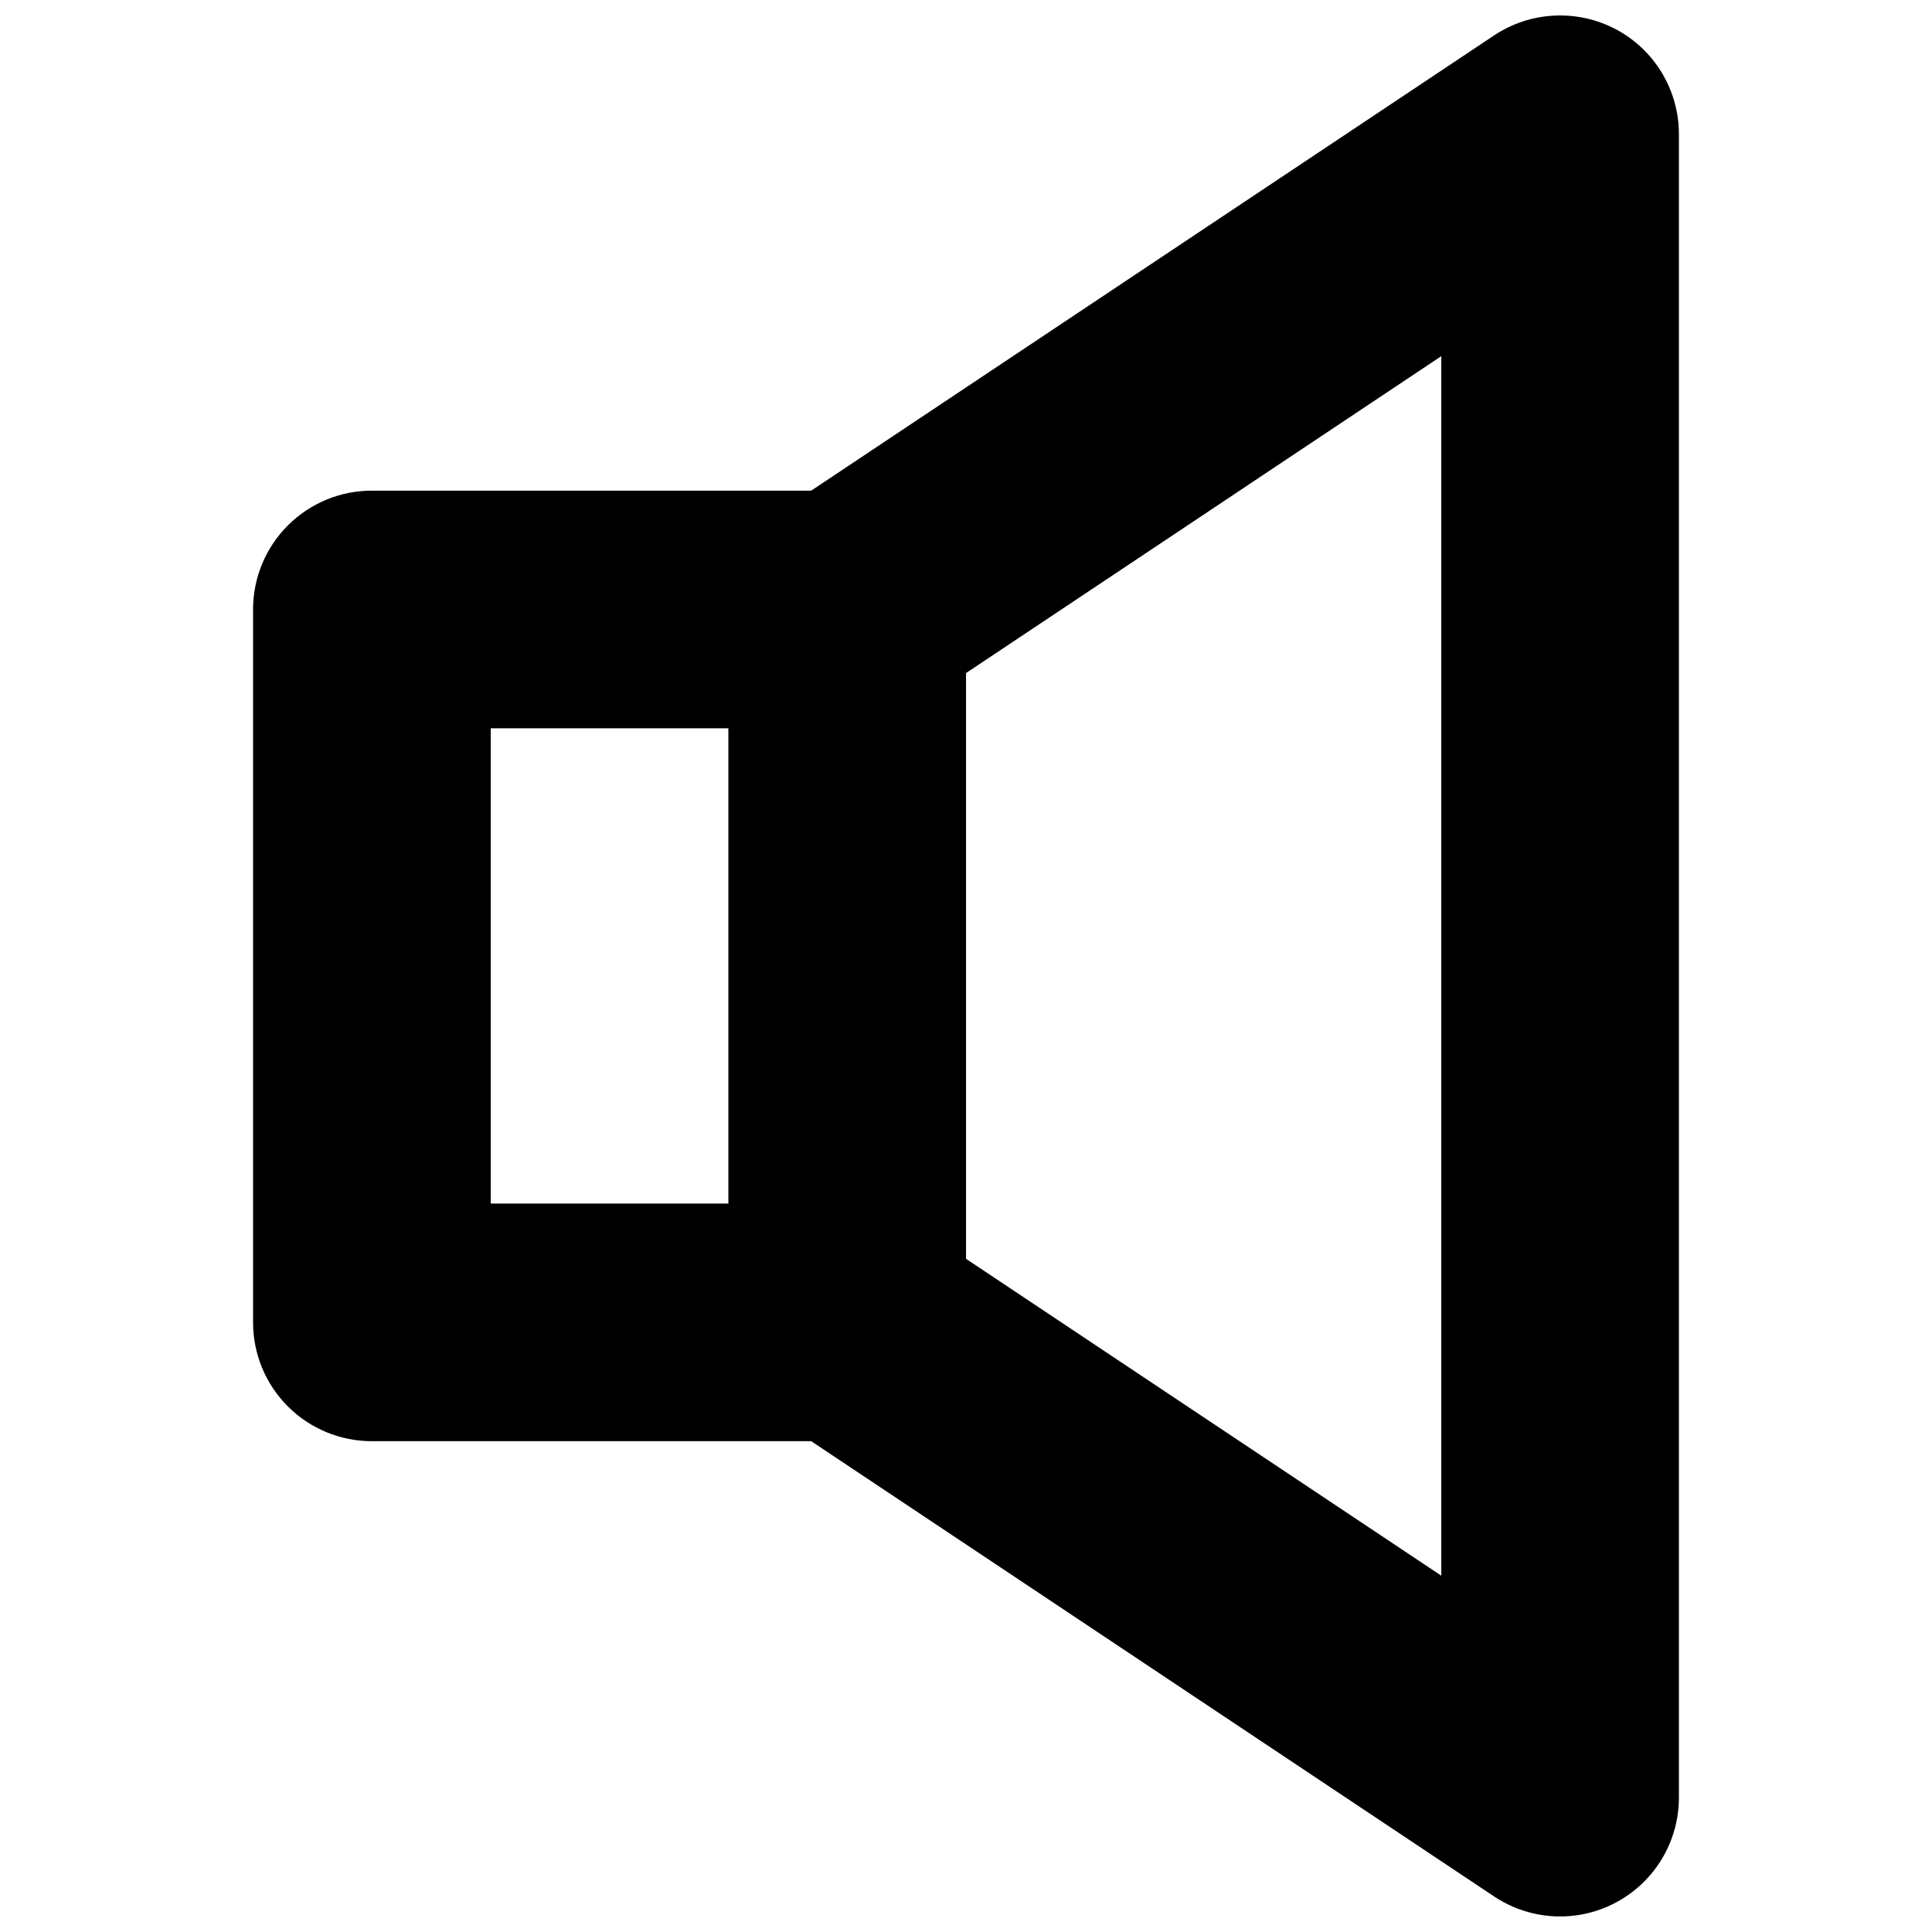 <?xml version="1.0" encoding="UTF-8"?>
<!-- Uploaded to: SVG Repo, www.svgrepo.com, Generator: SVG Repo Mixer Tools -->
<svg width="800px" height="800px" version="1.1" viewBox="144 144 512 512" xmlns="http://www.w3.org/2000/svg">
 <defs>
  <clipPath id="a">
   <path d="m211 148.09h378v503.81h-378z"/>
  </clipPath>
 </defs>
 <g clip-path="url(#a)">
  <path d="m572.29 151.8c-5.027-2.676-10.684-3.941-16.375-3.664-5.688 0.273-11.195 2.082-15.941 5.234l-181 120.66h-116.42c-8.352-0.008-16.363 3.309-22.27 9.215s-9.223 13.918-9.219 22.273v188.93-0.004c-0.004 8.355 3.312 16.367 9.219 22.273s13.918 9.219 22.27 9.215h116.42l181 120.66c6.352 4.238 14.027 6.019 21.598 5.019 7.57-1.004 14.52-4.723 19.551-10.465 5.031-5.742 7.809-13.117 7.805-20.754v-440.83c0.004-5.703-1.543-11.297-4.473-16.188s-7.133-8.895-12.164-11.582zm-298.24 185.21h62.977v125.95l-62.977-0.004zm251.91 224.57-125.95-83.98v-155.23l125.95-83.98z"/>
 </g>
</svg>